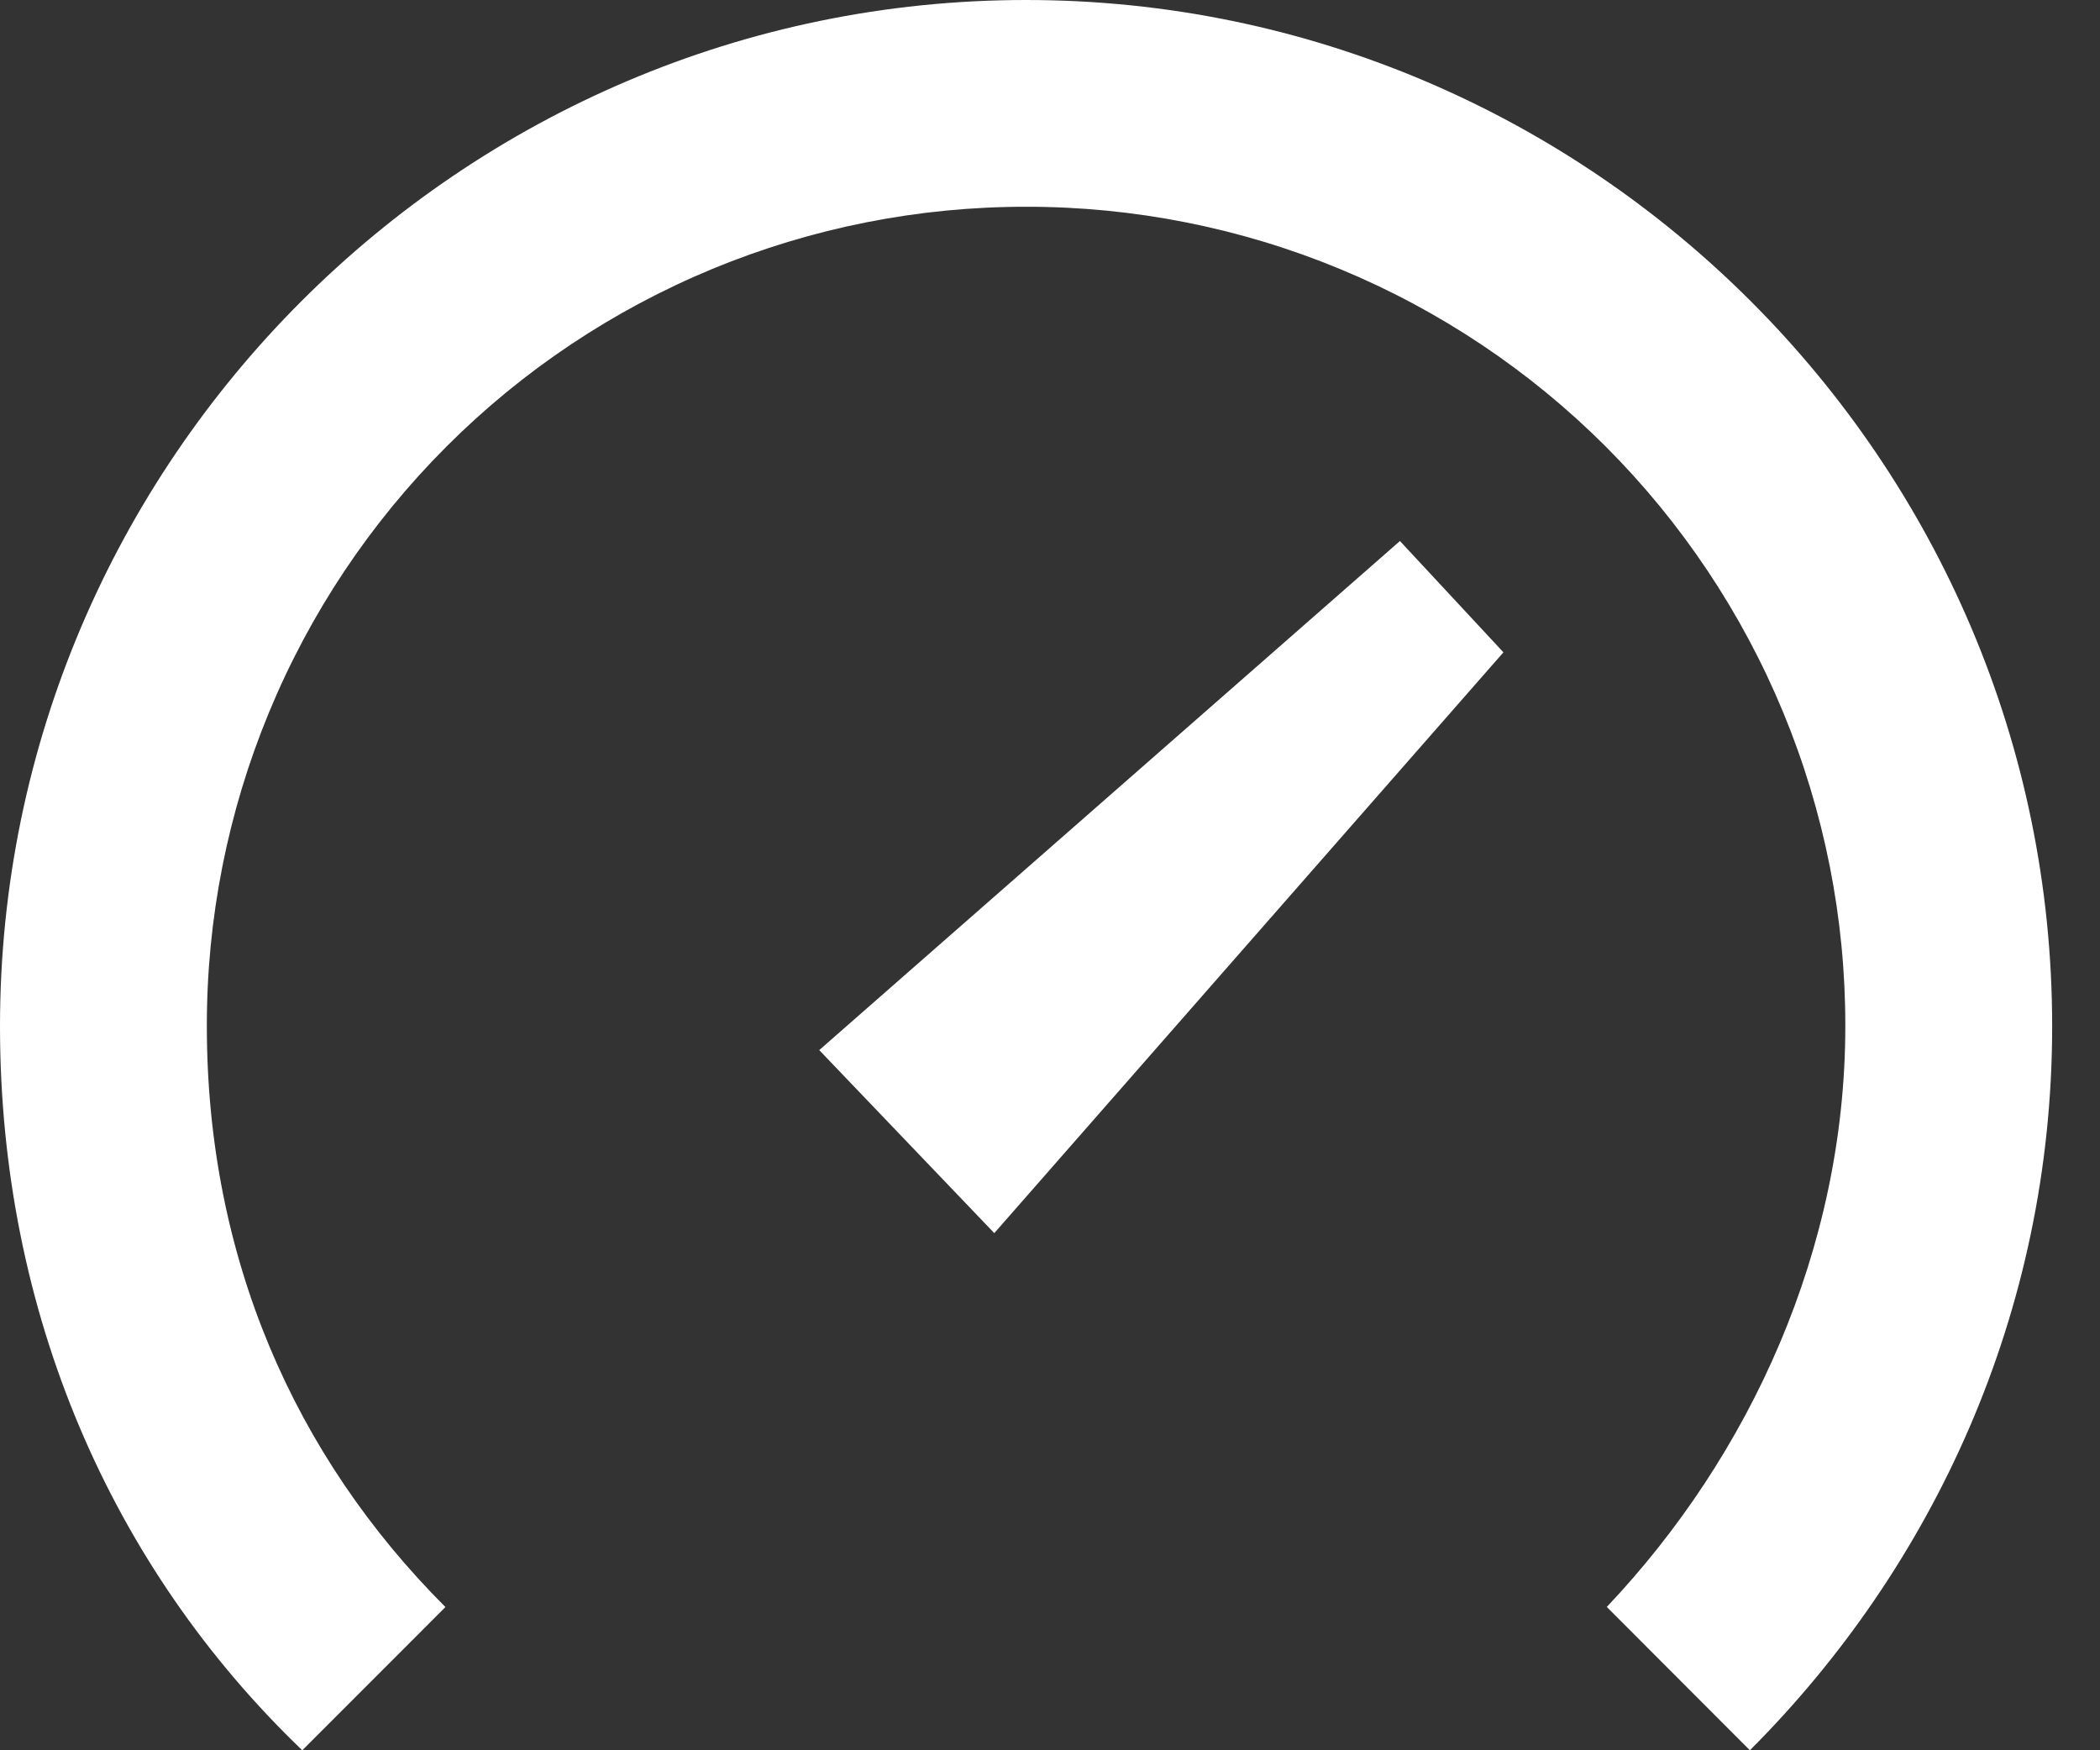 <?xml version="1.0" encoding="UTF-8"?> <svg xmlns="http://www.w3.org/2000/svg" width="36" height="30" viewBox="0 0 36 30" fill="none"><rect x="0" y="0" width="36" height="30" fill="#333333" stroke="none"/><path d="M17.045 21.136L14.044 17.999L23.999 9.273L25.773 11.181L17.045 21.136ZM29.998 30C33.135 26.863 35.18 22.499 35.18 17.59C35.18 7.91 27.272 0 17.59 0C7.908 0 0 7.91 0 17.59C0 22.501 1.909 26.863 5.182 30L7.636 27.545C5.045 24.955 3.546 21.545 3.546 17.592C3.543 15.746 3.905 13.919 4.61 12.214C5.315 10.508 6.349 8.959 7.654 7.654C8.958 6.349 10.507 5.315 12.213 4.609C13.918 3.904 15.745 3.542 17.59 3.544C19.435 3.542 21.262 3.904 22.967 4.609C24.672 5.314 26.221 6.349 27.526 7.653C28.83 8.958 29.865 10.507 30.57 12.212C31.275 13.917 31.637 15.744 31.634 17.589C31.634 21.407 29.998 24.953 27.545 27.543L29.998 30Z" fill="white"></path></svg> 